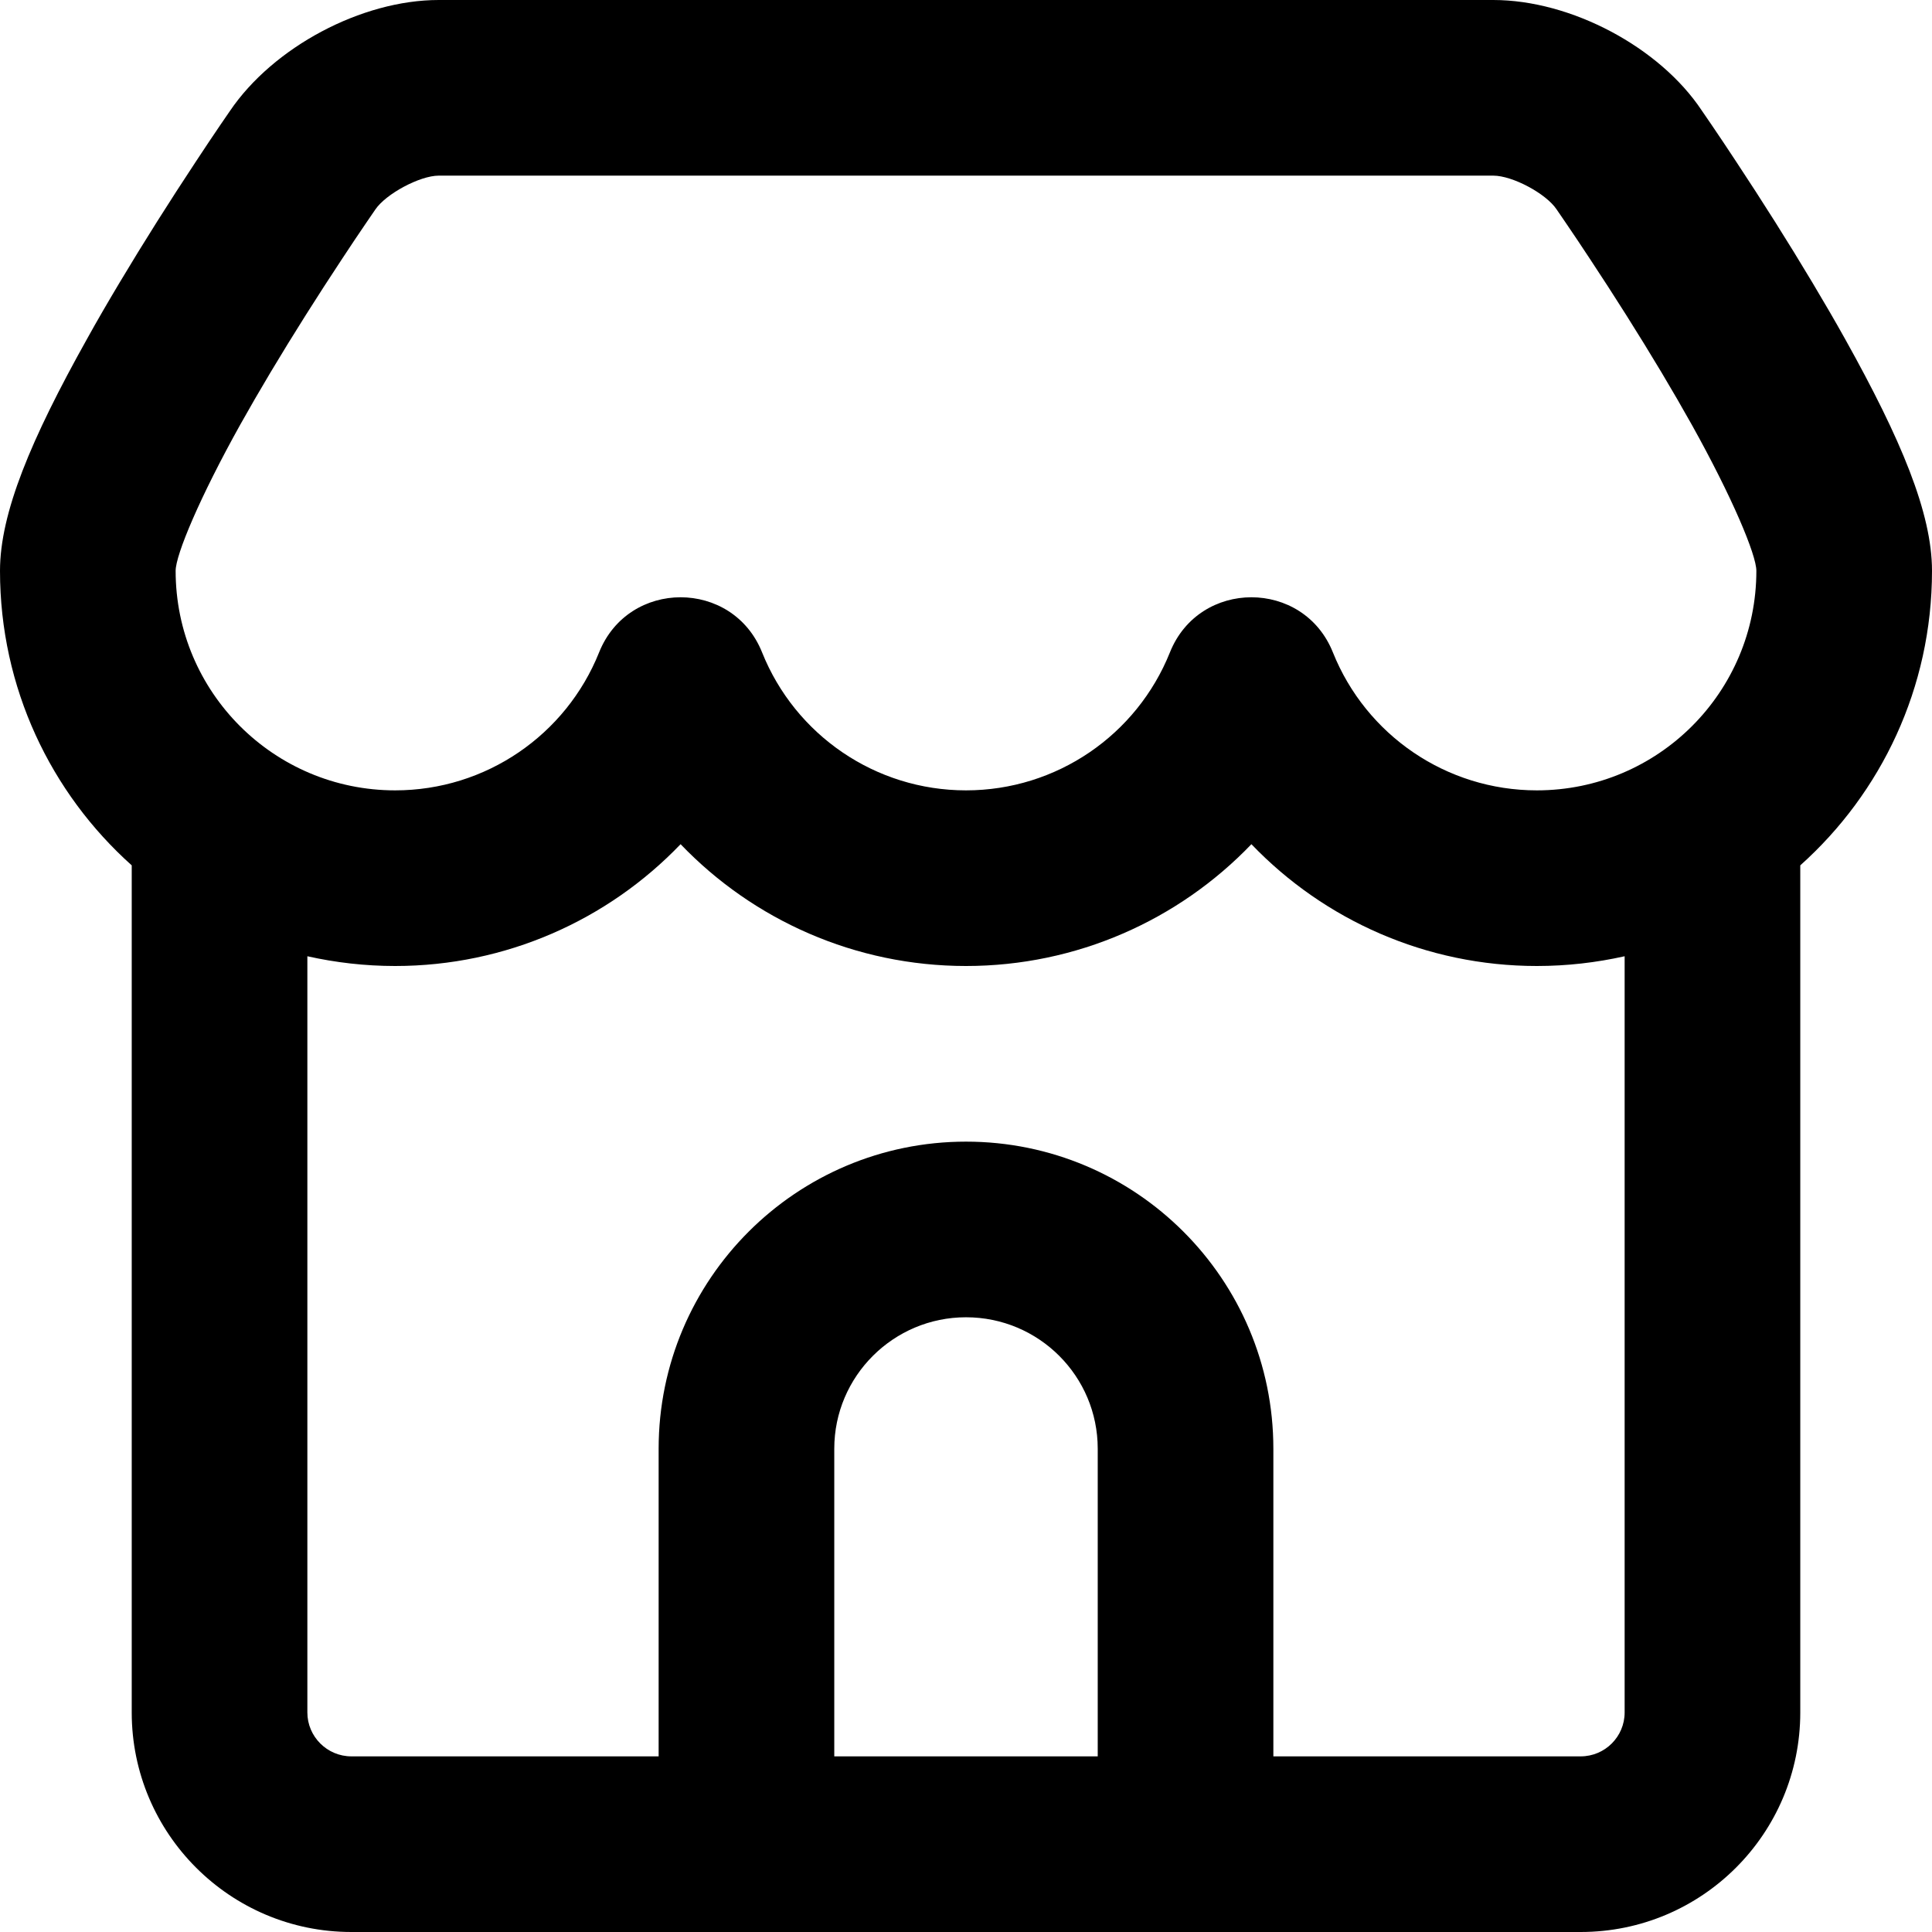 <svg width="22" height="22" viewBox="0 0 22 22" fill="none" xmlns="http://www.w3.org/2000/svg">
<g id="icons 304">
<g id="shop 1">
<path id="Combined Shape" d="M18.5 10.889C18.178 10.961 17.844 11 17.5 11C16.241 11 15.079 10.478 14.25 9.613C13.421 10.478 12.259 11 11 11C9.741 11 8.579 10.478 7.75 9.613C6.921 10.478 5.759 11 4.5 11C4.156 11 3.822 10.961 3.5 10.889V19.5C3.5 19.775 3.725 20 4.001 20H7.5V16.497C7.5 14.566 9.069 13 11 13C12.933 13 14.5 14.565 14.5 16.497V20H17.999C18.276 20 18.5 19.776 18.5 19.5V10.889ZM20.5 9.854V19.5C20.5 20.881 19.38 22 17.999 22H4.001C2.62 22 1.5 20.879 1.5 19.5V9.854C0.579 9.03 0 7.833 0 6.5C0 5.843 0.352 5.003 0.989 3.863C1.105 3.653 1.231 3.437 1.363 3.216C1.639 2.754 1.933 2.29 2.227 1.845C2.329 1.689 2.425 1.547 2.511 1.42C2.56 1.348 2.596 1.296 2.618 1.264C3.112 0.535 4.118 0 4.996 0H17.004C17.89 0 18.899 0.537 19.378 1.258C19.399 1.288 19.437 1.343 19.489 1.42C19.575 1.547 19.671 1.689 19.773 1.845C20.067 2.29 20.361 2.754 20.637 3.216C20.769 3.437 20.895 3.653 21.012 3.863C21.648 5.003 22 5.843 22 6.5C22 7.833 21.421 9.03 20.5 9.854ZM12.5 16.497C12.5 15.67 11.829 15 11 15C10.173 15 9.5 15.672 9.5 16.497V20H12.5V16.497ZM4.273 2.387C4.246 2.426 4.213 2.475 4.165 2.545C4.084 2.664 3.993 2.799 3.896 2.947C3.617 3.369 3.339 3.808 3.08 4.241C2.957 4.447 2.842 4.646 2.735 4.837C2.275 5.662 2 6.318 2 6.5C2 7.881 3.119 9 4.5 9C5.531 9 6.445 8.37 6.822 7.429C7.157 6.592 8.343 6.592 8.678 7.429C9.055 8.37 9.969 9 11 9C12.031 9 12.945 8.37 13.322 7.429C13.657 6.592 14.843 6.592 15.178 7.429C15.555 8.37 16.469 9 17.5 9C18.881 9 20 7.881 20 6.5C20 6.318 19.725 5.662 19.265 4.837C19.158 4.646 19.043 4.447 18.92 4.241C18.661 3.808 18.383 3.369 18.104 2.947C18.007 2.799 17.916 2.664 17.835 2.545C17.788 2.475 17.754 2.426 17.725 2.384C17.605 2.204 17.223 2 17.004 2H4.996C4.782 2 4.394 2.207 4.273 2.387Z" fill="black"/>
</g>
</g>
</svg>
